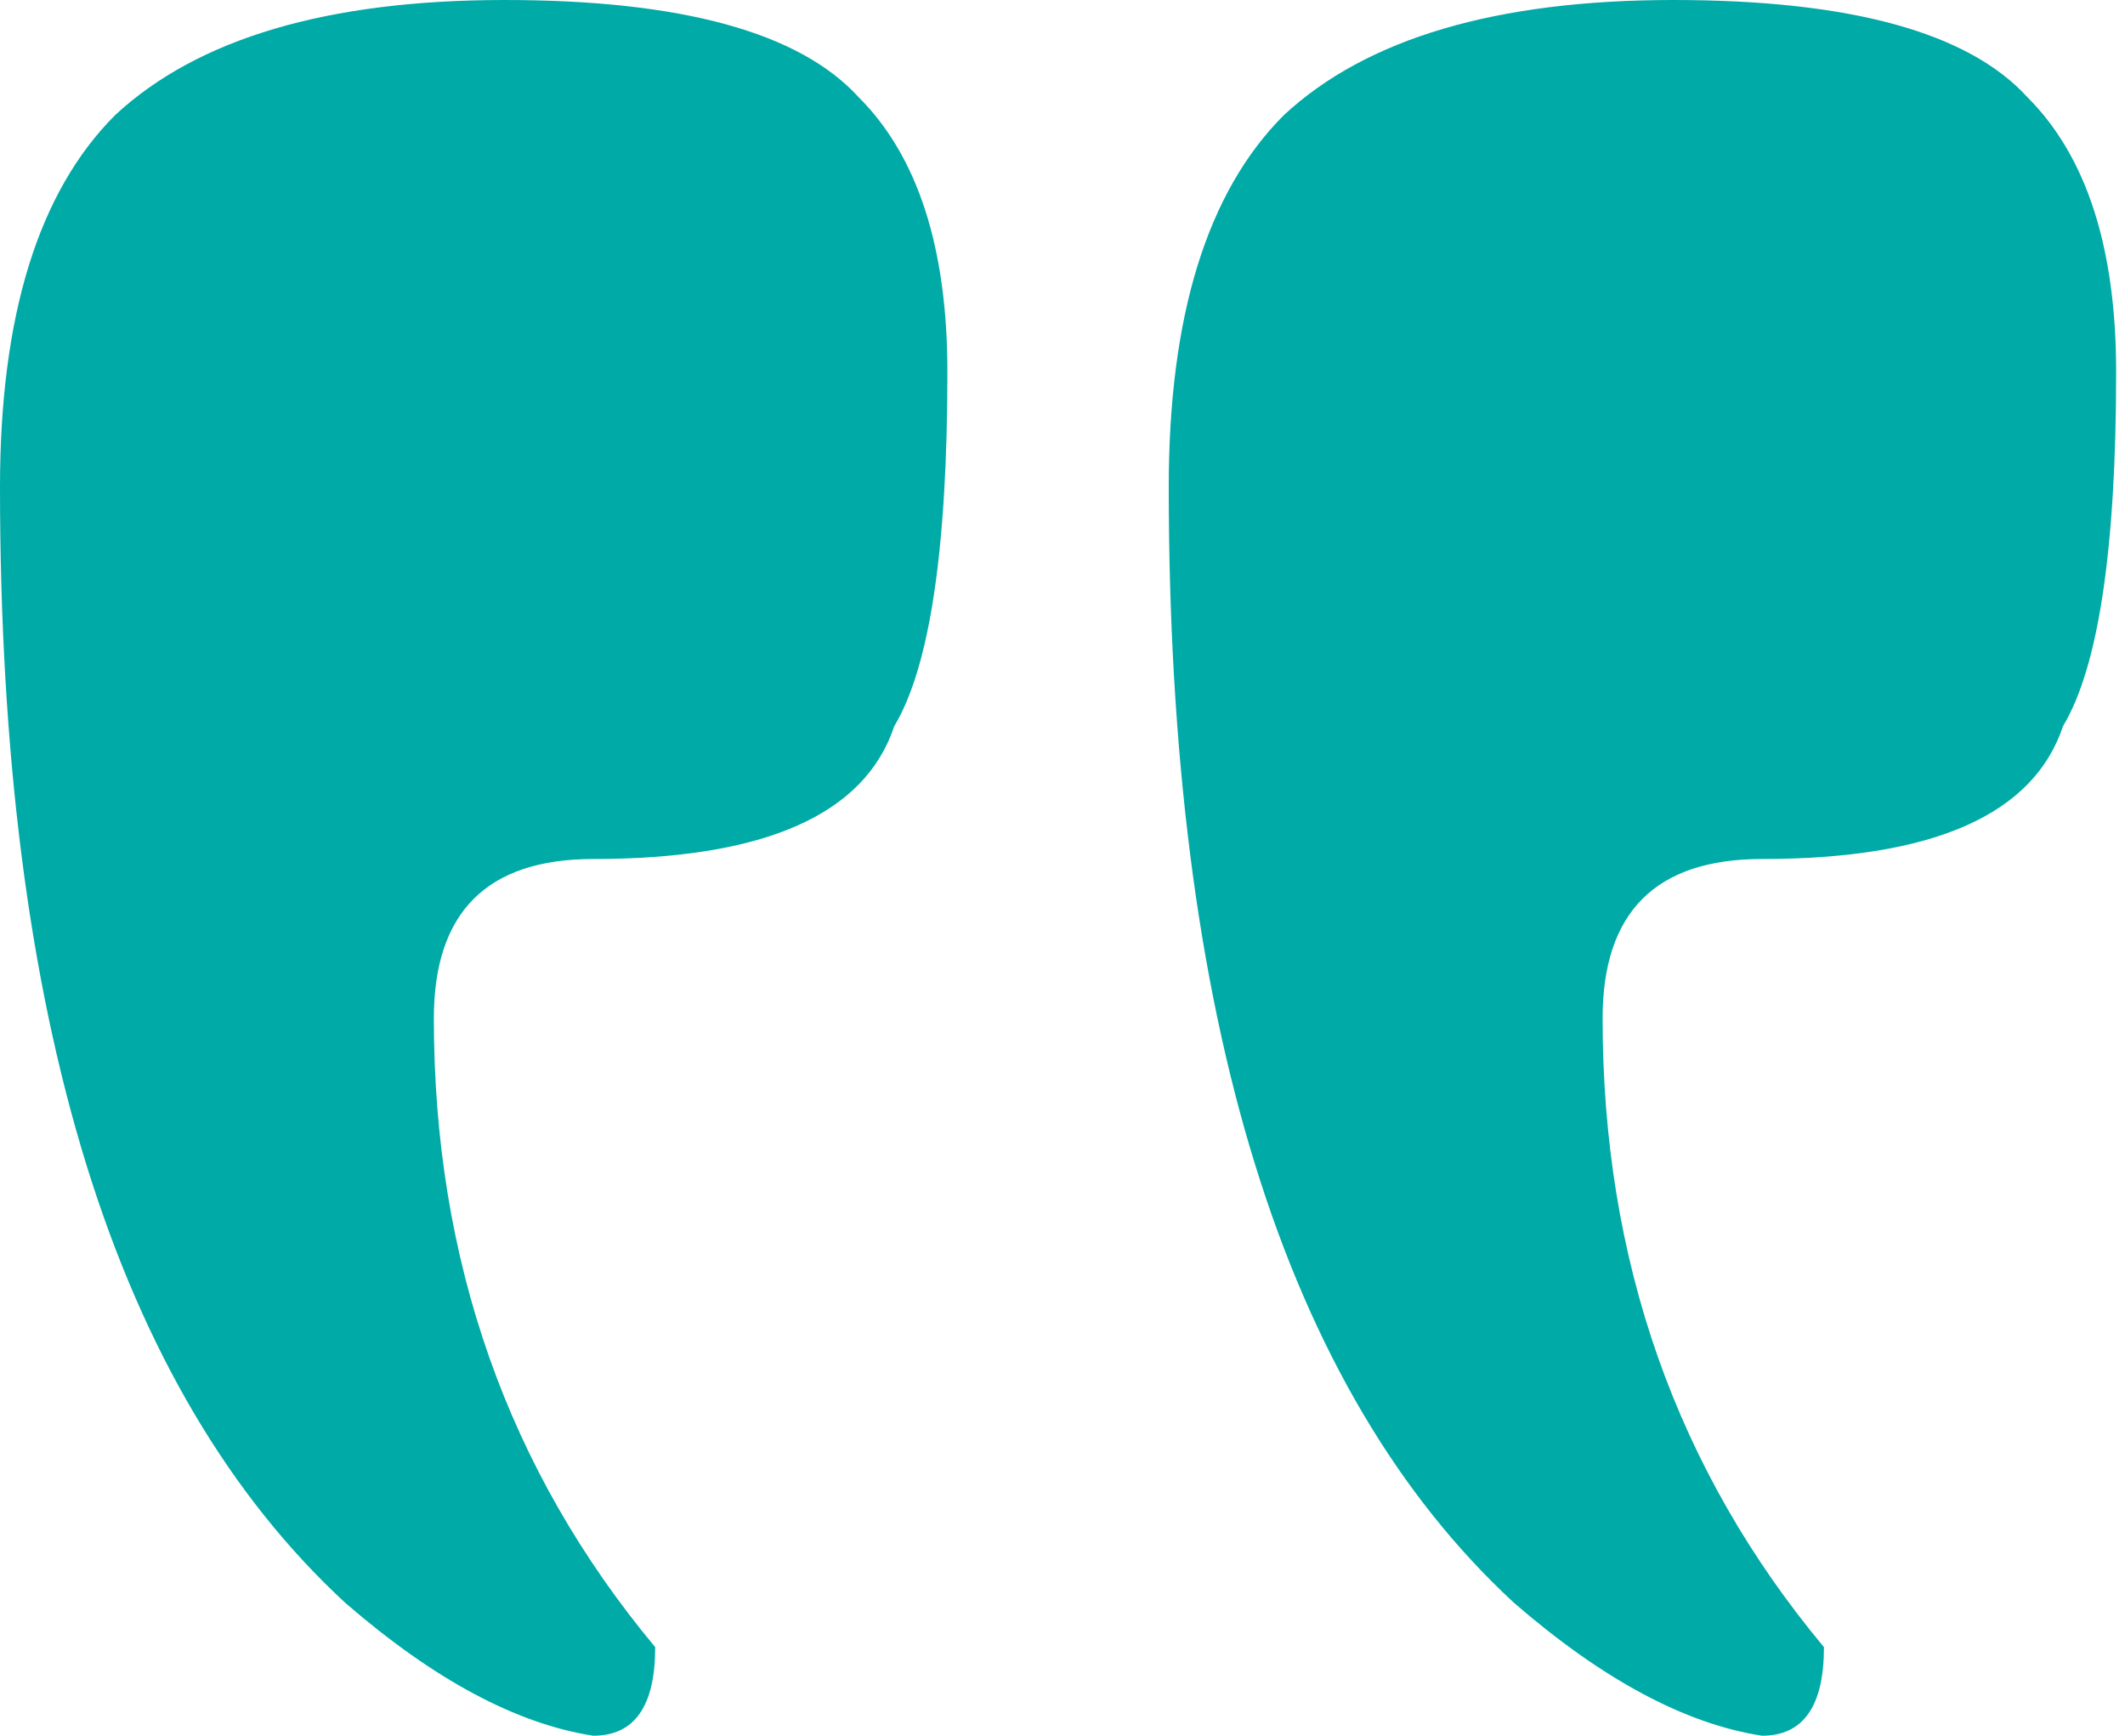 <?xml version="1.0" encoding="UTF-8"?> <svg xmlns="http://www.w3.org/2000/svg" width="120" height="98" viewBox="0 0 120 98" fill="none"> <path d="M19.5 90.5C6.5 78.5 0 57.5 0 27.5C0 17.833 2.167 10.833 6.5 6.5C11.167 2.167 18.5 0 28.5 0C38.5 0 45.167 1.833 48.5 5.5C51.833 8.833 53.5 14 53.5 21C53.5 31 52.5 37.667 50.5 41C48.833 46 43.167 48.5 33.5 48.5C27.5 48.5 24.5 51.5 24.5 57.5C24.5 71.167 28.667 83 37 93C37 96.333 35.833 98 33.5 98C29.167 97.333 24.5 94.833 19.5 90.5ZM85.5 90.5C72.5 78.5 66 57.5 66 27.5C66 17.833 68.167 10.833 72.5 6.5C77.167 2.167 84.5 0 94.5 0C104.5 0 111.167 1.833 114.5 5.5C117.833 8.833 119.5 14 119.5 21C119.5 31 118.5 37.667 116.5 41C114.833 46 109.167 48.5 99.5 48.5C93.5 48.5 90.5 51.5 90.5 57.5C90.5 71.167 94.667 83 103 93C103 96.333 101.833 98 99.5 98C95.167 97.333 90.5 94.833 85.5 90.5Z" fill="#00AAA7"></path> </svg> 